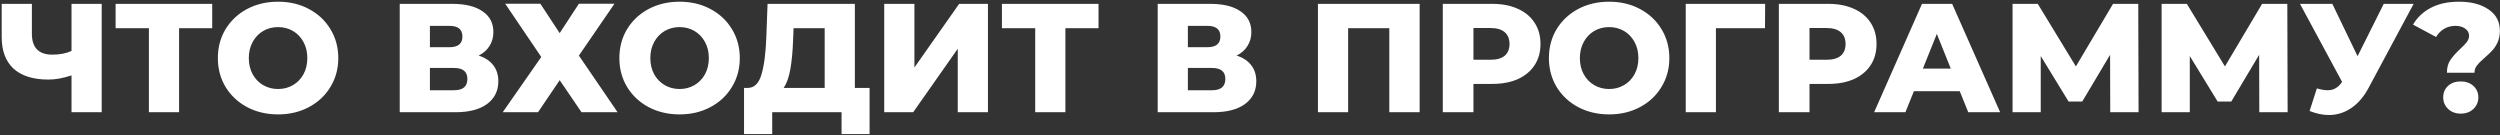 <?xml version="1.0" encoding="UTF-8"?> <svg xmlns="http://www.w3.org/2000/svg" width="646" height="35" viewBox="0 0 646 35" fill="none"><rect x="0" y="0" width="646" height="35" fill="#333333" stroke="none"/> <path d="M26.28 1V29H18.48V19.48C16.32 20.2 14.333 20.56 12.52 20.56C8.6 20.56 5.6 19.627 3.52 17.76C1.467 15.867 0.44 13.147 0.44 9.6V1H8.24V8.72C8.24 12.32 10 14.12 13.52 14.12C15.44 14.12 17.093 13.8 18.48 13.16V1H26.28ZM54.833 7.28H46.273V29H38.473V7.28H29.873V1H54.833V7.28ZM71.854 29.56C68.894 29.56 66.227 28.933 63.854 27.68C61.507 26.427 59.654 24.693 58.294 22.48C56.96 20.267 56.294 17.773 56.294 15C56.294 12.227 56.96 9.733 58.294 7.52C59.654 5.307 61.507 3.573 63.854 2.32C66.227 1.067 68.894 0.44 71.854 0.44C74.814 0.44 77.467 1.067 79.814 2.32C82.187 3.573 84.04 5.307 85.374 7.52C86.734 9.733 87.414 12.227 87.414 15C87.414 17.773 86.734 20.267 85.374 22.48C84.04 24.693 82.187 26.427 79.814 27.68C77.467 28.933 74.814 29.56 71.854 29.56ZM71.854 23C73.267 23 74.547 22.667 75.694 22C76.84 21.333 77.747 20.4 78.414 19.2C79.08 17.973 79.414 16.573 79.414 15C79.414 13.427 79.08 12.04 78.414 10.84C77.747 9.613 76.84 8.667 75.694 8C74.547 7.333 73.267 7 71.854 7C70.44 7 69.16 7.333 68.014 8C66.867 8.667 65.96 9.613 65.294 10.84C64.627 12.04 64.294 13.427 64.294 15C64.294 16.573 64.627 17.973 65.294 19.2C65.96 20.4 66.867 21.333 68.014 22C69.16 22.667 70.44 23 71.854 23ZM123.689 14.36C125.342 14.893 126.596 15.72 127.449 16.84C128.329 17.96 128.769 19.347 128.769 21C128.769 23.48 127.796 25.44 125.849 26.88C123.929 28.293 121.196 29 117.649 29H103.289V1H116.889C120.249 1 122.849 1.64 124.689 2.92C126.556 4.173 127.489 5.96 127.489 8.28C127.489 9.64 127.156 10.84 126.489 11.88C125.849 12.92 124.916 13.747 123.689 14.36ZM111.089 12.2H116.129C118.369 12.2 119.489 11.28 119.489 9.44C119.489 7.6 118.369 6.68 116.129 6.68H111.089V12.2ZM117.329 23.32C119.622 23.32 120.769 22.347 120.769 20.4C120.769 18.507 119.622 17.56 117.329 17.56H111.089V23.32H117.329ZM139.624 0.96L144.624 8.56L149.584 0.96H158.784L149.584 14.36L159.584 29H150.264L144.624 20.72L139.024 29H129.904L139.864 14.72L130.544 0.96H139.624ZM175.604 29.56C172.644 29.56 169.977 28.933 167.604 27.68C165.257 26.427 163.404 24.693 162.044 22.48C160.71 20.267 160.044 17.773 160.044 15C160.044 12.227 160.71 9.733 162.044 7.52C163.404 5.307 165.257 3.573 167.604 2.32C169.977 1.067 172.644 0.44 175.604 0.44C178.564 0.44 181.217 1.067 183.564 2.32C185.937 3.573 187.79 5.307 189.124 7.52C190.484 9.733 191.164 12.227 191.164 15C191.164 17.773 190.484 20.267 189.124 22.48C187.79 24.693 185.937 26.427 183.564 27.68C181.217 28.933 178.564 29.56 175.604 29.56ZM175.604 23C177.017 23 178.297 22.667 179.444 22C180.59 21.333 181.497 20.4 182.164 19.2C182.83 17.973 183.164 16.573 183.164 15C183.164 13.427 182.83 12.04 182.164 10.84C181.497 9.613 180.59 8.667 179.444 8C178.297 7.333 177.017 7 175.604 7C174.19 7 172.91 7.333 171.764 8C170.617 8.667 169.71 9.613 169.044 10.84C168.377 12.04 168.044 13.427 168.044 15C168.044 16.573 168.377 17.973 169.044 19.2C169.71 20.4 170.617 21.333 171.764 22C172.91 22.667 174.19 23 175.604 23ZM224.697 22.72V34.64H217.457V29H199.537V34.64H192.257V22.72H193.257C194.911 22.693 196.071 21.56 196.737 19.32C197.431 17.08 197.857 13.853 198.017 9.64L198.337 1H220.897V22.72H224.697ZM204.937 10.32C204.831 13.307 204.591 15.84 204.217 17.92C203.844 20 203.271 21.6 202.497 22.72H213.097V7.28H205.057L204.937 10.32ZM228.484 1H236.284V17.44L247.844 1H255.284V29H247.484V12.6L235.964 29H228.484V1ZM283.857 7.28H275.297V29H267.497V7.28H258.897V1H283.857V7.28ZM319.548 14.36C321.202 14.893 322.455 15.72 323.308 16.84C324.188 17.96 324.628 19.347 324.628 21C324.628 23.48 323.655 25.44 321.708 26.88C319.788 28.293 317.055 29 313.508 29H299.148V1H312.748C316.108 1 318.708 1.64 320.548 2.92C322.415 4.173 323.348 5.96 323.348 8.28C323.348 9.64 323.015 10.84 322.348 11.88C321.708 12.92 320.775 13.747 319.548 14.36ZM306.948 12.2H311.988C314.228 12.2 315.348 11.28 315.348 9.44C315.348 7.6 314.228 6.68 311.988 6.68H306.948V12.2ZM313.188 23.32C315.482 23.32 316.628 22.347 316.628 20.4C316.628 18.507 315.482 17.56 313.188 17.56H306.948V23.32H313.188ZM366.835 1V29H358.995V7.28H348.355V29H340.555V1H366.835ZM385.62 1C388.154 1 390.354 1.427 392.22 2.28C394.087 3.107 395.527 4.307 396.54 5.88C397.554 7.427 398.06 9.253 398.06 11.36C398.06 13.467 397.554 15.293 396.54 16.84C395.527 18.387 394.087 19.587 392.22 20.44C390.354 21.267 388.154 21.68 385.62 21.68H380.74V29H372.82V1H385.62ZM385.14 15.44C386.767 15.44 387.994 15.093 388.82 14.4C389.647 13.68 390.06 12.667 390.06 11.36C390.06 10.053 389.647 9.04 388.82 8.32C387.994 7.6 386.767 7.24 385.14 7.24H380.74V15.44H385.14ZM415.799 29.56C412.839 29.56 410.172 28.933 407.799 27.68C405.452 26.427 403.599 24.693 402.239 22.48C400.906 20.267 400.239 17.773 400.239 15C400.239 12.227 400.906 9.733 402.239 7.52C403.599 5.307 405.452 3.573 407.799 2.32C410.172 1.067 412.839 0.44 415.799 0.44C418.759 0.44 421.412 1.067 423.759 2.32C426.132 3.573 427.986 5.307 429.319 7.52C430.679 9.733 431.359 12.227 431.359 15C431.359 17.773 430.679 20.267 429.319 22.48C427.986 24.693 426.132 26.427 423.759 27.68C421.412 28.933 418.759 29.56 415.799 29.56ZM415.799 23C417.212 23 418.492 22.667 419.639 22C420.786 21.333 421.692 20.4 422.359 19.2C423.026 17.973 423.359 16.573 423.359 15C423.359 13.427 423.026 12.04 422.359 10.84C421.692 9.613 420.786 8.667 419.639 8C418.492 7.333 417.212 7 415.799 7C414.386 7 413.106 7.333 411.959 8C410.812 8.667 409.906 9.613 409.239 10.84C408.572 12.04 408.239 13.427 408.239 15C408.239 16.573 408.572 17.973 409.239 19.2C409.906 20.4 410.812 21.333 411.959 22C413.106 22.667 414.386 23 415.799 23ZM456.074 7.28H443.394V29H435.594V1H456.114L456.074 7.28ZM472.456 1C474.99 1 477.19 1.427 479.056 2.28C480.923 3.107 482.363 4.307 483.376 5.88C484.39 7.427 484.896 9.253 484.896 11.36C484.896 13.467 484.39 15.293 483.376 16.84C482.363 18.387 480.923 19.587 479.056 20.44C477.19 21.267 474.99 21.68 472.456 21.68H467.576V29H459.656V1H472.456ZM471.976 15.44C473.603 15.44 474.83 15.093 475.656 14.4C476.483 13.68 476.896 12.667 476.896 11.36C476.896 10.053 476.483 9.04 475.656 8.32C474.83 7.6 473.603 7.24 471.976 7.24H467.576V15.44H471.976ZM506.398 23.56H494.558L492.358 29H484.278L496.638 1H504.438L516.838 29H508.598L506.398 23.56ZM504.078 17.72L500.478 8.76L496.878 17.72H504.078ZM545.287 29L545.247 14.16L538.047 26.24H534.527L527.327 14.48V29H520.047V1H526.567L536.407 17.16L546.007 1H552.527L552.607 29H545.287ZM583.803 29L583.763 14.16L576.563 26.24H573.043L565.842 14.48V29H558.563V1H565.083L574.923 17.16L584.523 1H591.043L591.123 29H583.803ZM623.678 1L612.078 22.64C610.851 24.96 609.345 26.72 607.558 27.92C605.798 29.12 603.865 29.72 601.758 29.72C600.211 29.72 598.558 29.373 596.798 28.68L598.678 22.84C599.771 23.16 600.705 23.32 601.478 23.32C602.251 23.32 602.931 23.147 603.518 22.8C604.131 22.453 604.691 21.907 605.198 21.16L594.318 1H602.678L609.198 14.52L615.958 1H623.678ZM632.285 18.8C632.285 17.467 632.578 16.373 633.165 15.52C633.751 14.64 634.605 13.68 635.725 12.64C636.498 11.92 637.071 11.32 637.445 10.84C637.818 10.333 638.005 9.8 638.005 9.24C638.005 8.467 637.671 7.853 637.005 7.4C636.365 6.92 635.525 6.68 634.485 6.68C633.418 6.68 632.445 6.933 631.565 7.44C630.711 7.947 630.018 8.653 629.485 9.56L623.525 6.36C624.618 4.493 626.165 3.04 628.165 2C630.165 0.96 632.578 0.44 635.405 0.44C638.578 0.44 641.125 1.107 643.045 2.44C644.991 3.747 645.965 5.587 645.965 7.96C645.965 9.053 645.778 10.027 645.405 10.88C645.031 11.707 644.578 12.413 644.045 13C643.538 13.56 642.871 14.2 642.045 14.92C641.138 15.693 640.471 16.36 640.045 16.92C639.618 17.453 639.405 18.08 639.405 18.8H632.285ZM635.845 29.36C634.538 29.36 633.458 28.96 632.605 28.16C631.751 27.333 631.325 26.333 631.325 25.16C631.325 23.96 631.738 22.973 632.565 22.2C633.418 21.427 634.511 21.04 635.845 21.04C637.178 21.04 638.271 21.427 639.125 22.2C639.978 22.973 640.405 23.96 640.405 25.16C640.405 26.333 639.978 27.333 639.125 28.16C638.271 28.96 637.178 29.36 635.845 29.36Z" fill="white"></path> </svg> 